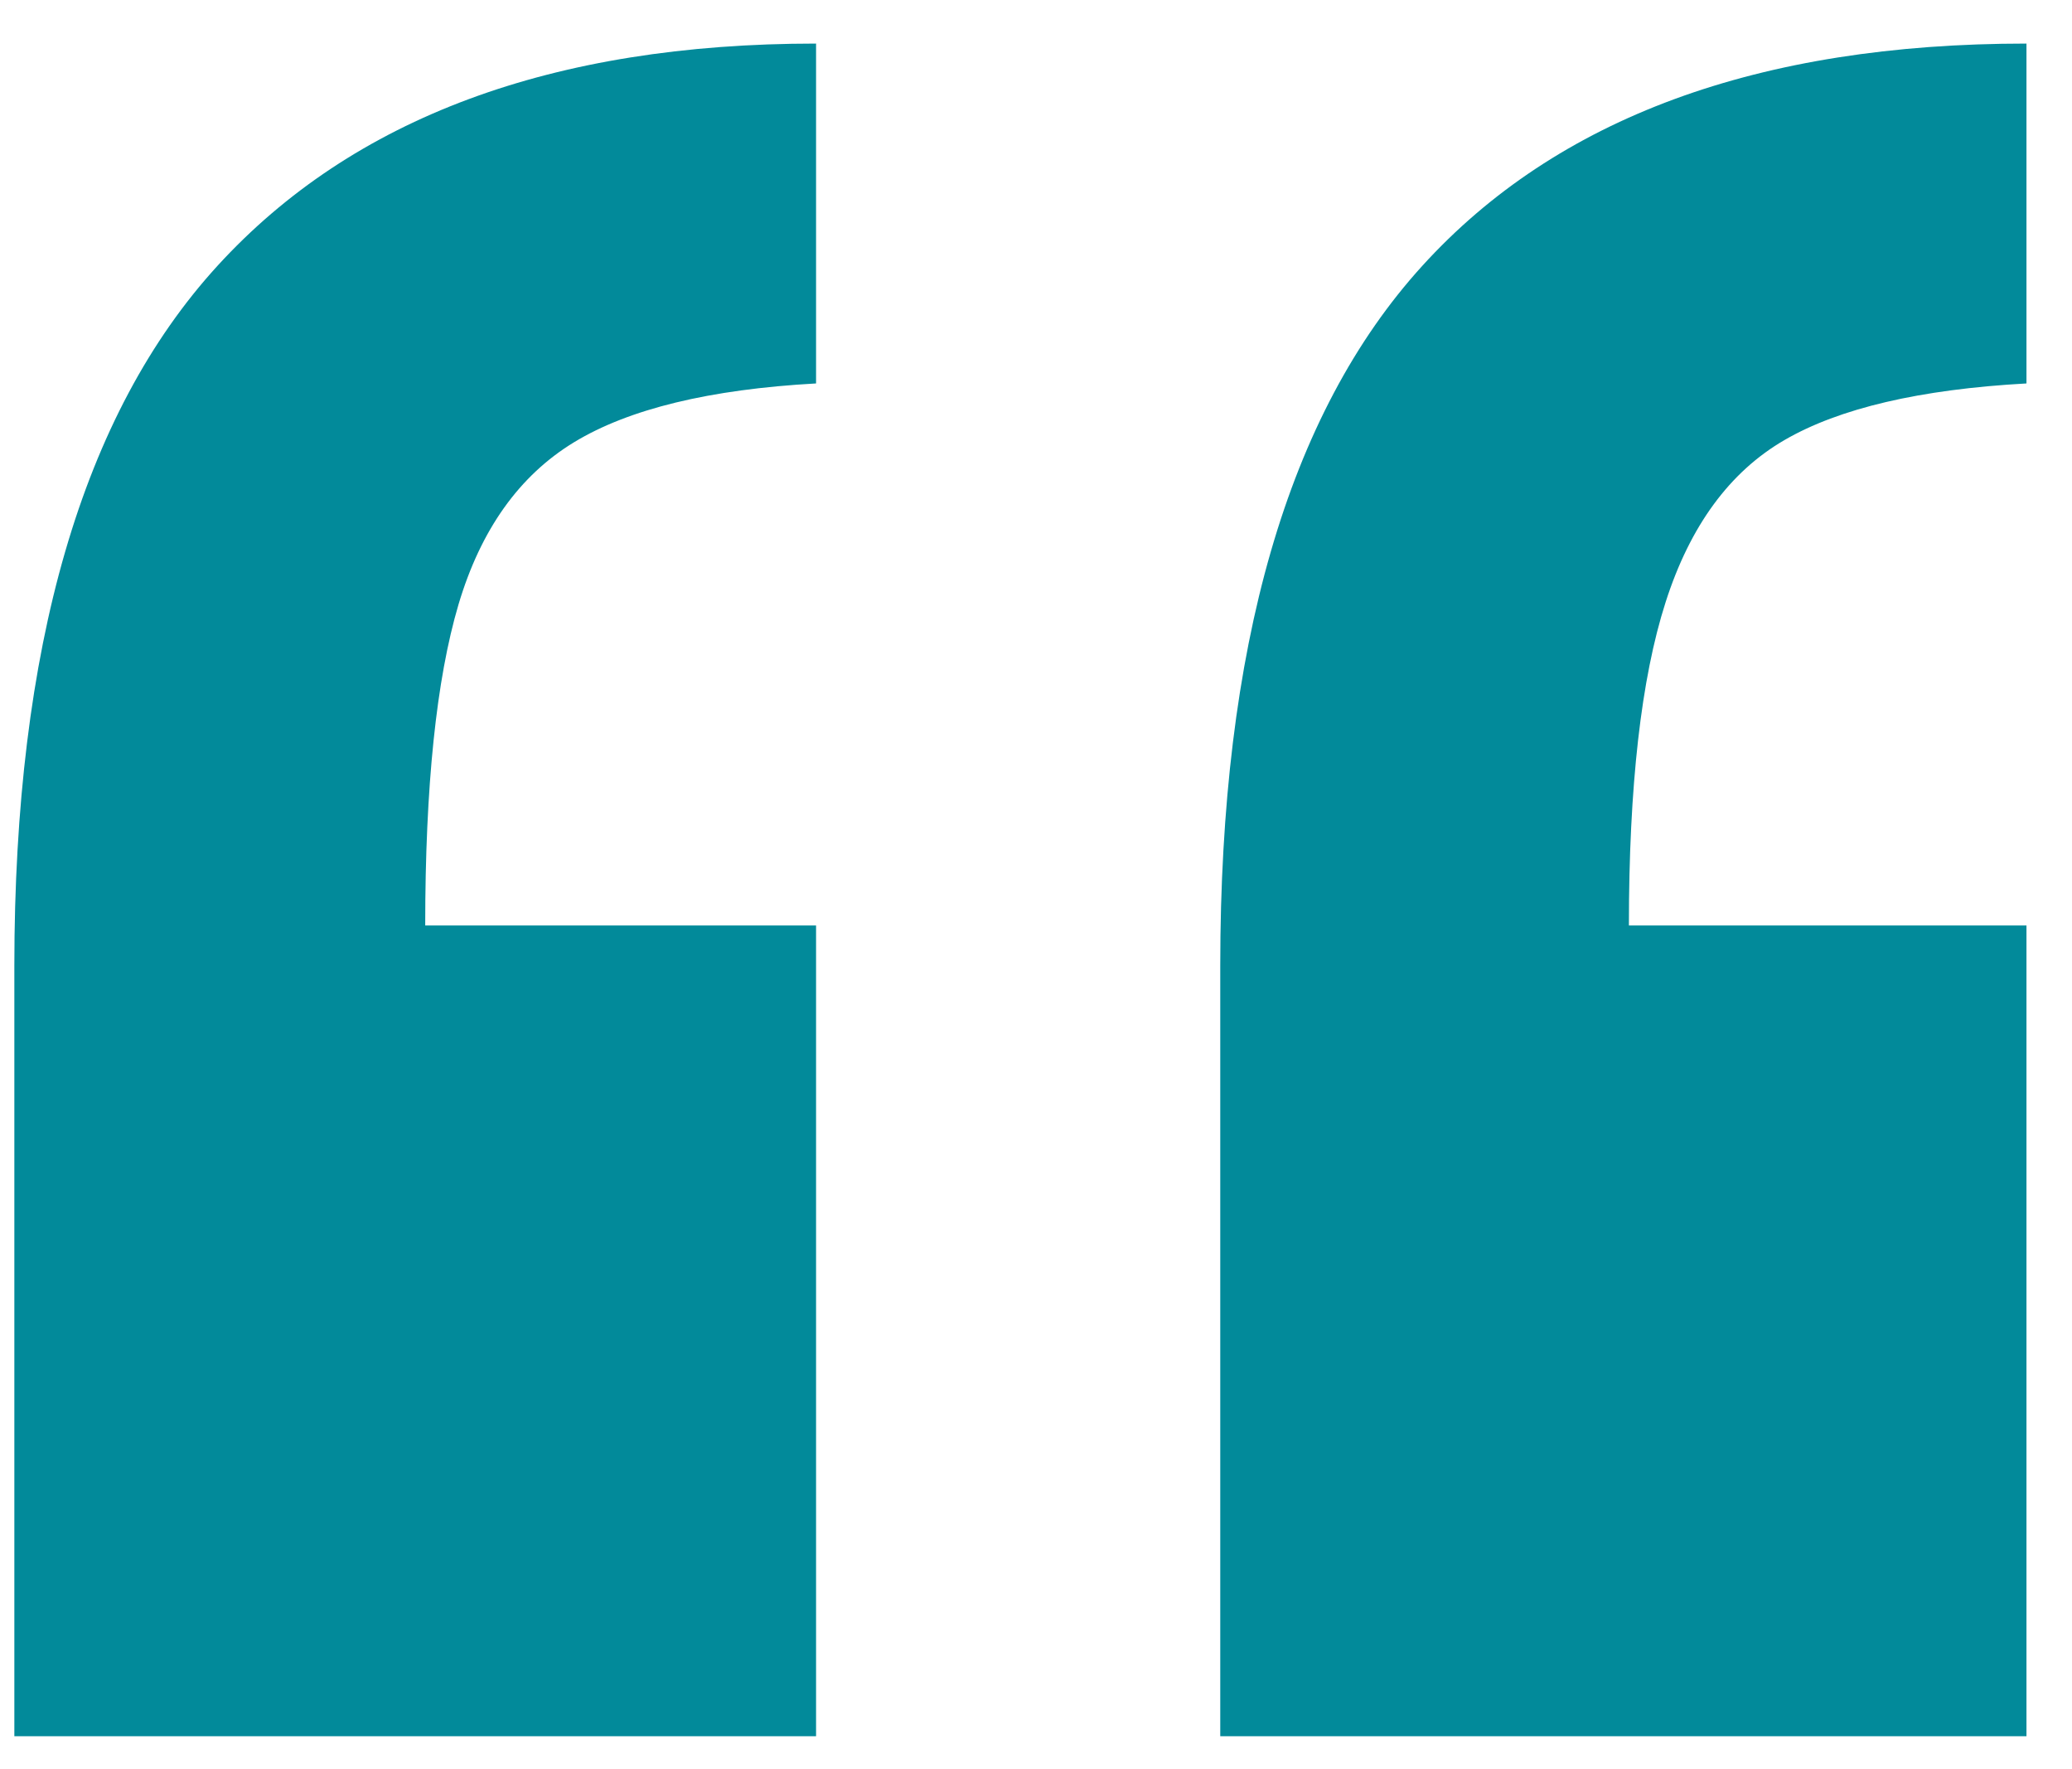 <svg width="41px" height="35px" viewBox="0 0 41 35" version="1.1" xmlns="http://www.w3.org/2000/svg" xmlns:xlink="http://www.w3.org/1999/xlink">
    <title>“</title>
    <g id="Symbols" stroke="none" stroke-width="1" fill="none" fill-rule="evenodd">
        <g id="quote" transform="translate(-376, -9)" fill="#028A9A" fill-rule="nonzero">
            <g id="Group-5" transform="translate(0, -18)">
                <path d="M392.148,61.349 L392.148,45.309 L384.414,45.309 C384.414,42.555 384.634,40.438 385.073,38.958 C385.513,37.479 386.274,36.41 387.358,35.75 C388.442,35.091 390.039,34.703 392.148,34.586 L392.148,34.586 L392.148,27.862 C386.934,27.862 382.986,29.327 380.305,32.257 C377.625,35.187 376.284,39.801 376.284,46.1 L376.284,46.1 L376.284,61.349 L392.148,61.349 Z M416.099,61.349 L416.099,45.309 L408.232,45.309 C408.232,42.555 408.474,40.423 408.958,38.915 C409.441,37.406 410.225,36.336 411.309,35.707 C412.393,35.077 413.989,34.703 416.099,34.586 L416.099,34.586 L416.099,27.862 C410.796,27.862 406.812,29.327 404.146,32.257 C401.479,35.187 400.146,39.801 400.146,46.1 L400.146,46.1 L400.146,61.349 L416.099,61.349 Z" id="“"></path>
            </g>
        </g>
    </g>
</svg>